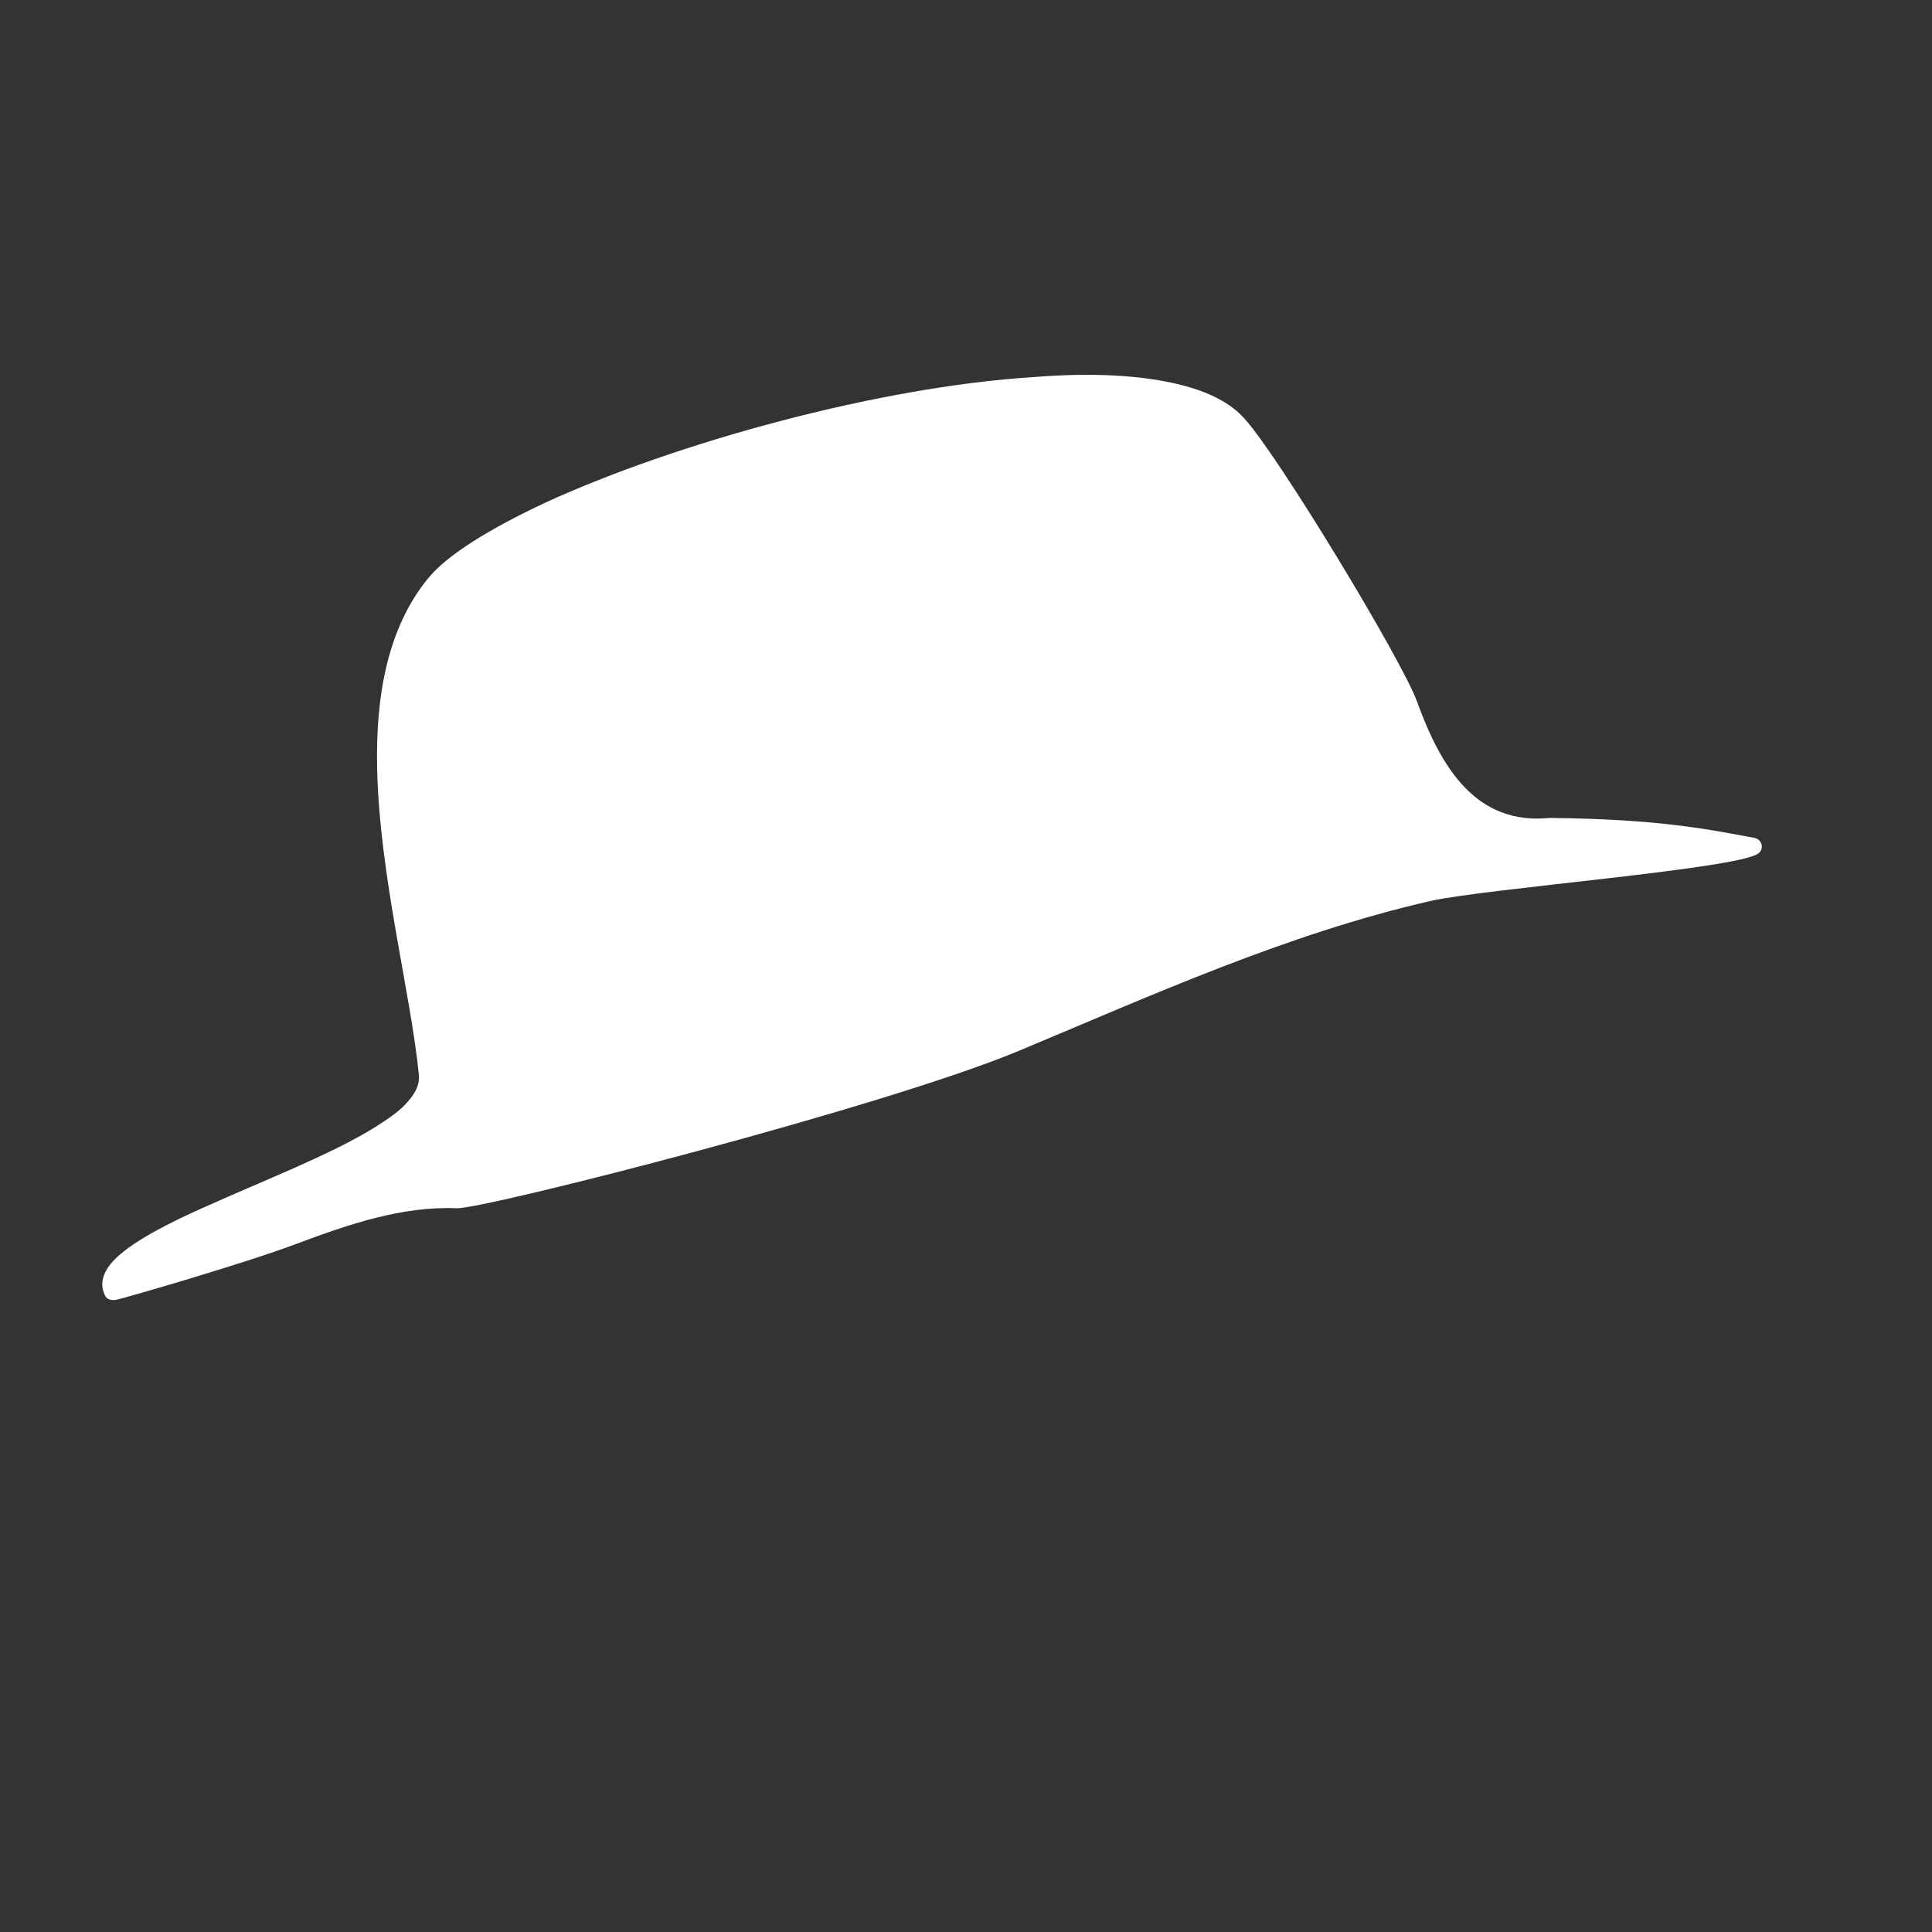 <?xml version="1.0" encoding="UTF-8"?> <svg xmlns="http://www.w3.org/2000/svg" width="140" height="140" viewBox="0 0 140 140" fill="none"><rect x="0" y="0" width="140" height="140" fill="#333333" stroke="none"/><path fill-rule="evenodd" clip-rule="evenodd" d="M127.399 61.858C127.866 61.54 127.693 60.829 127.143 60.718C123.869 60.114 120.311 59.352 112.297 59.271C106.957 59.813 104.413 55.617 102.683 50.837C101.604 47.845 92.585 32.94 90.175 30.332C89.174 29.206 87.646 28.424 85.668 27.917C82.795 27.168 79.064 26.985 74.887 27.326C63.61 28.035 48.928 32.108 39.535 36.415C35.508 38.302 32.416 40.199 31.026 41.901C28.06 45.533 27.212 50.47 27.329 55.725C27.507 63.535 29.786 72.047 30.357 77.923C30.417 78.541 30.126 79.174 29.603 79.769C29.047 80.45 28.173 81.059 27.136 81.706C23.968 83.672 19.049 85.567 14.996 87.395C12.21 88.615 9.803 89.879 8.509 91.073C7.519 91.985 7.155 92.938 7.596 93.851C7.729 94.15 8.031 94.265 8.458 94.18C8.826 94.121 17.643 91.581 21.504 90.127C25.306 88.699 29.162 87.392 33.097 87.554C35.095 87.621 64.077 80.221 73.824 76.15C83.511 72.105 93.244 67.681 103.632 65.293C107.732 64.377 125.786 62.98 127.399 61.858Z" fill="white"></path></svg> 
